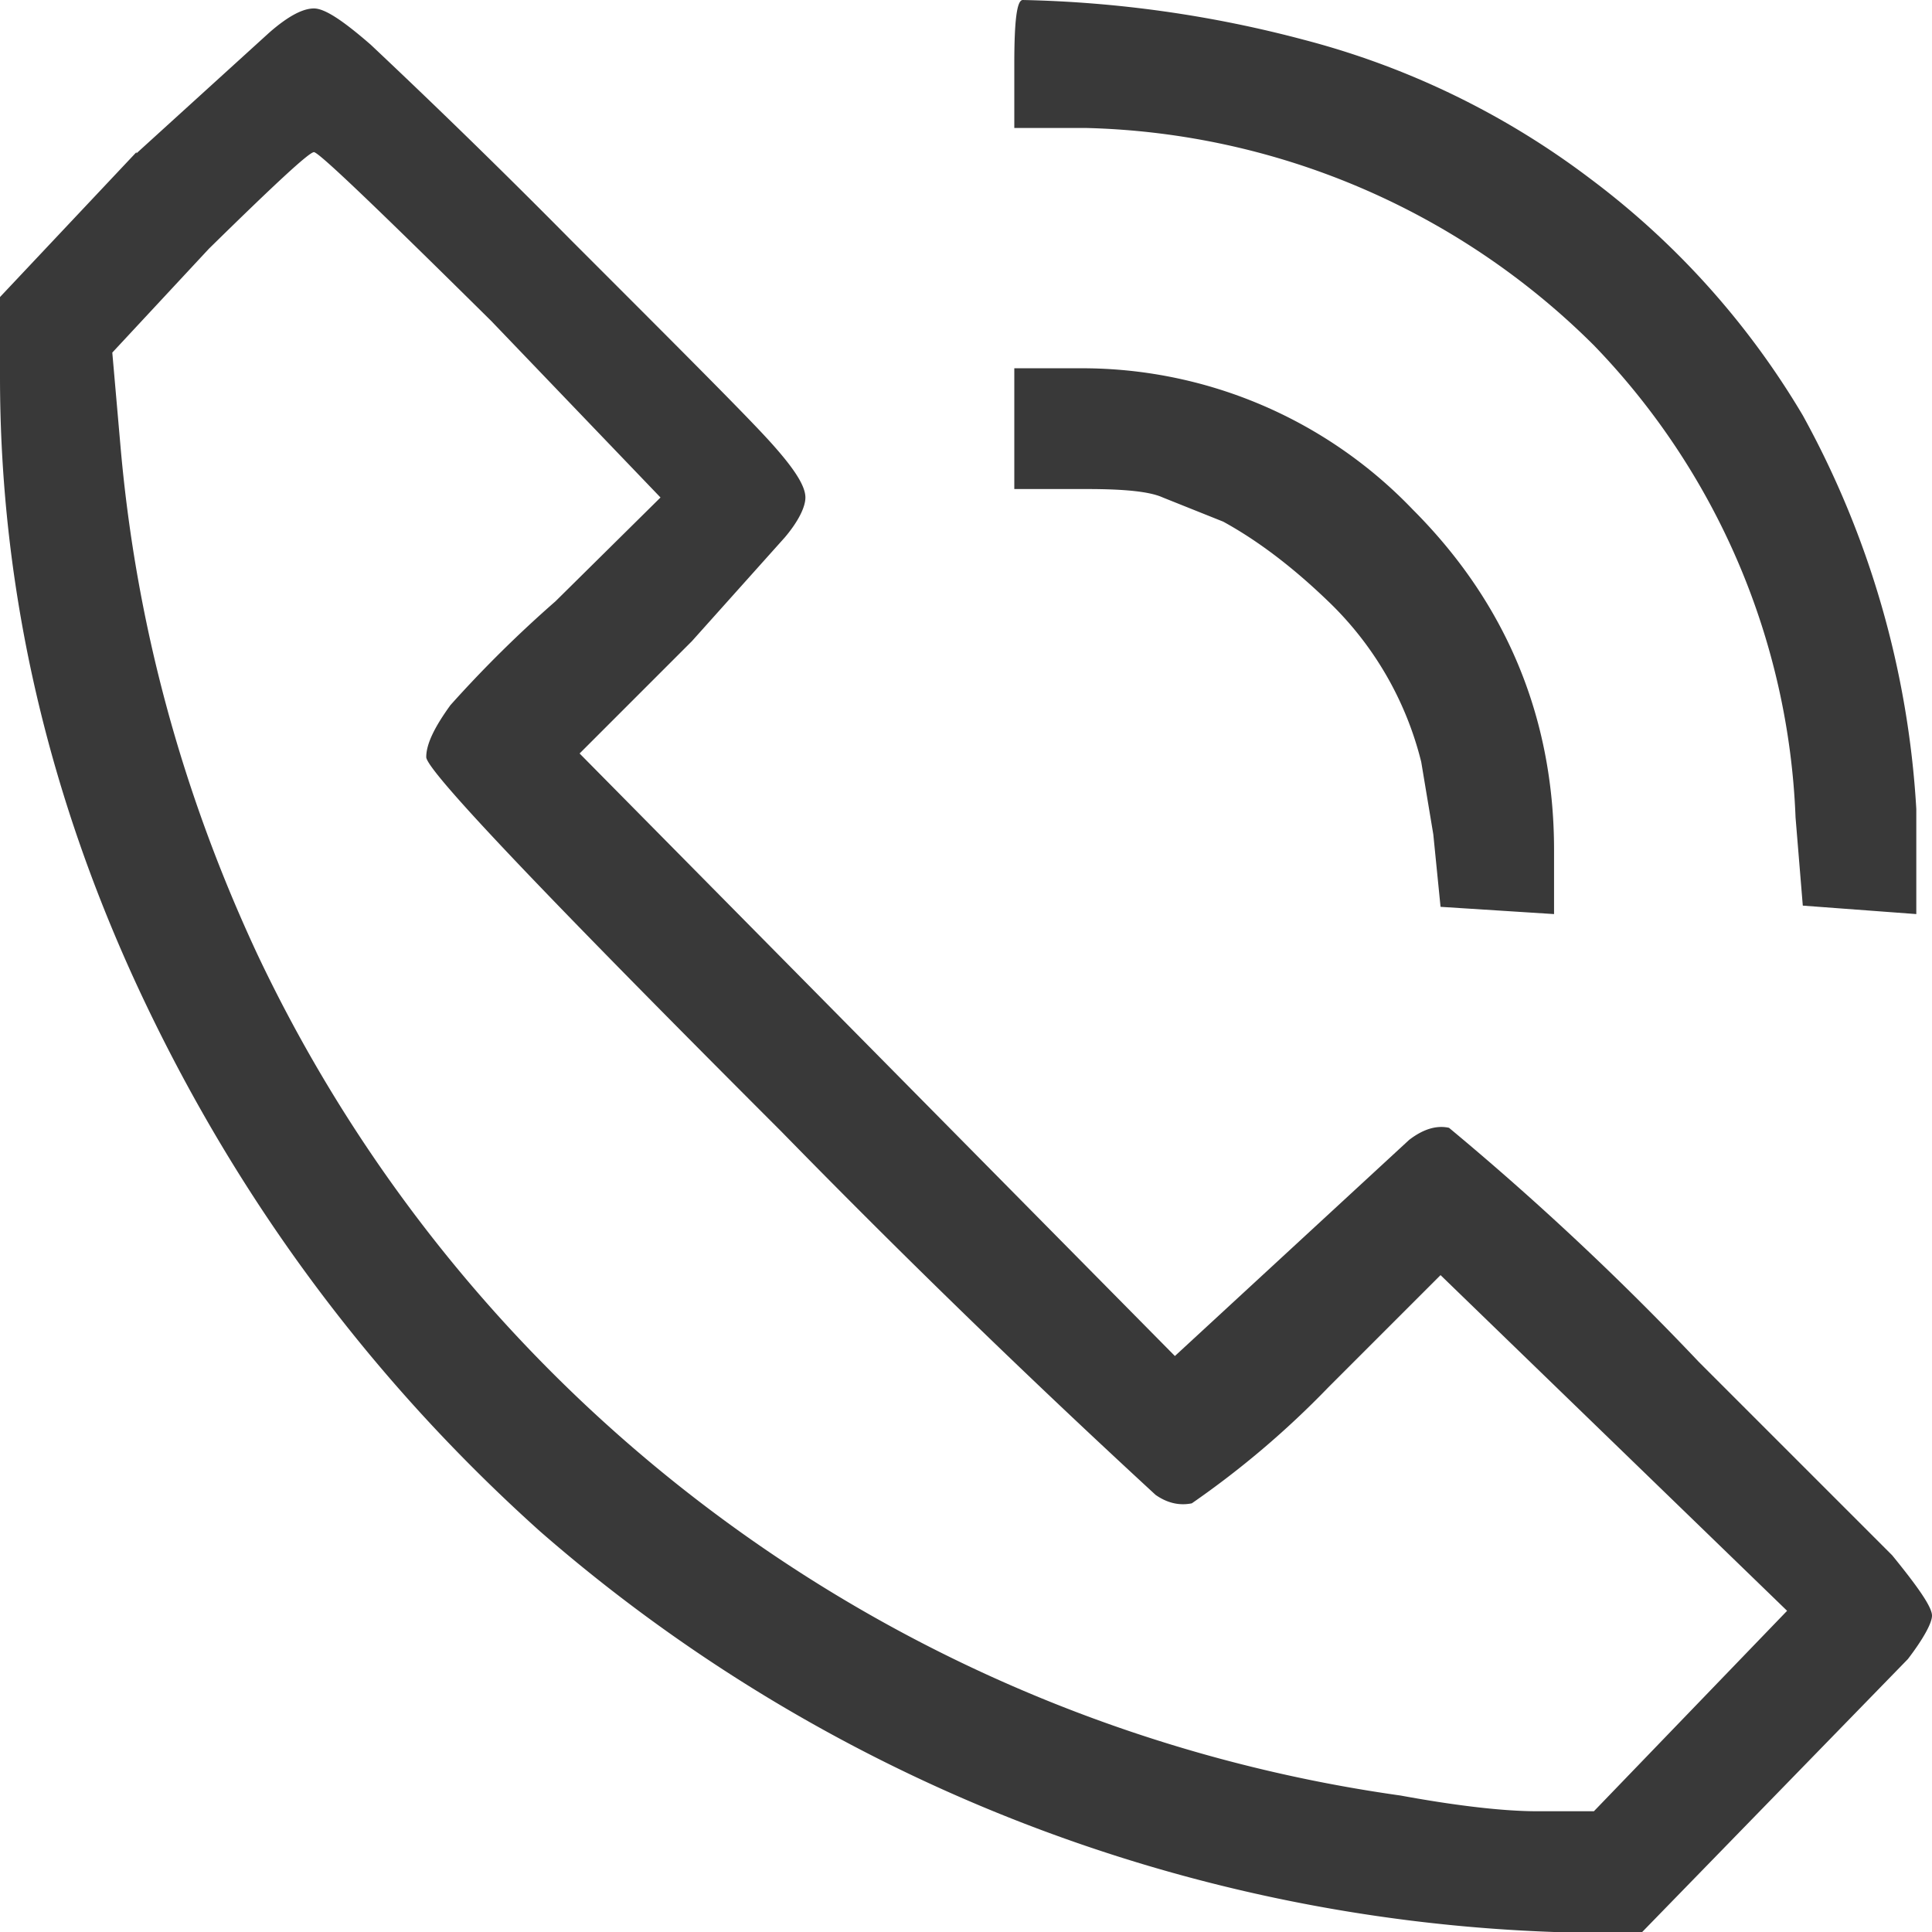 <svg xmlns="http://www.w3.org/2000/svg" width="16" height="16" fill="none"><path fill="#393939" d="M8.4.53v.53H9a6.17 6.17 0 0 1 4.2 1.8 5.95 5.95 0 0 1 1.67 3.91l.06.73.94.07V6.7a7.67 7.67 0 0 0-.94-3.26 6.73 6.73 0 0 0-1.76-1.96A6.74 6.74 0 0 0 10.8.33 9.83 9.83 0 0 0 8.47 0c-.05 0-.07.18-.07.53Zm-7.27.73L0 2.46v.66c0 1.77.4 3.5 1.2 5.18.8 1.68 1.89 3.14 3.27 4.38a13.5 13.5 0 0 0 8.4 3.32h.73l2.2-2.26c.13-.17.2-.3.2-.36 0-.07-.11-.23-.33-.5l-1.6-1.6A23.72 23.72 0 0 0 12 9.34c-.09-.02-.2 0-.33.1l-1.94 1.79L4.8 6.24l.93-.93.77-.86c.11-.13.17-.25.17-.33 0-.1-.1-.25-.3-.47-.2-.22-.75-.77-1.64-1.66A64.6 64.6 0 0 0 3.07.37c-.23-.2-.38-.3-.47-.3-.09 0-.21.06-.37.2l-1.1 1Zm2.94 1.4 1.4 1.46-.87.86a10 10 0 0 0-.87.86c-.13.18-.2.32-.2.43 0 .11.98 1.14 2.94 3.1a82.35 82.35 0 0 0 3.1 3.01c.1.07.2.09.3.07a7.5 7.5 0 0 0 1.13-.96l.93-.93 2.87 2.78L13.2 15h-.47c-.26 0-.64-.04-1.13-.13A12.38 12.38 0 0 1 2.13 7.9c-.62-1.33-1-2.72-1.13-4.18l-.07-.8.8-.86c.54-.53.83-.8.87-.8.04 0 .53.47 1.47 1.4Zm4.33.86v.53H9c.31 0 .52.02.63.07l.5.2c.31.17.6.4.87.66a2.76 2.76 0 0 1 .77 1.33l.1.6.06.6.94.06v-.53c0-1.1-.4-2.05-1.17-2.82a3.79 3.79 0 0 0-2.77-1.17H8.4v.47Z"/></svg>